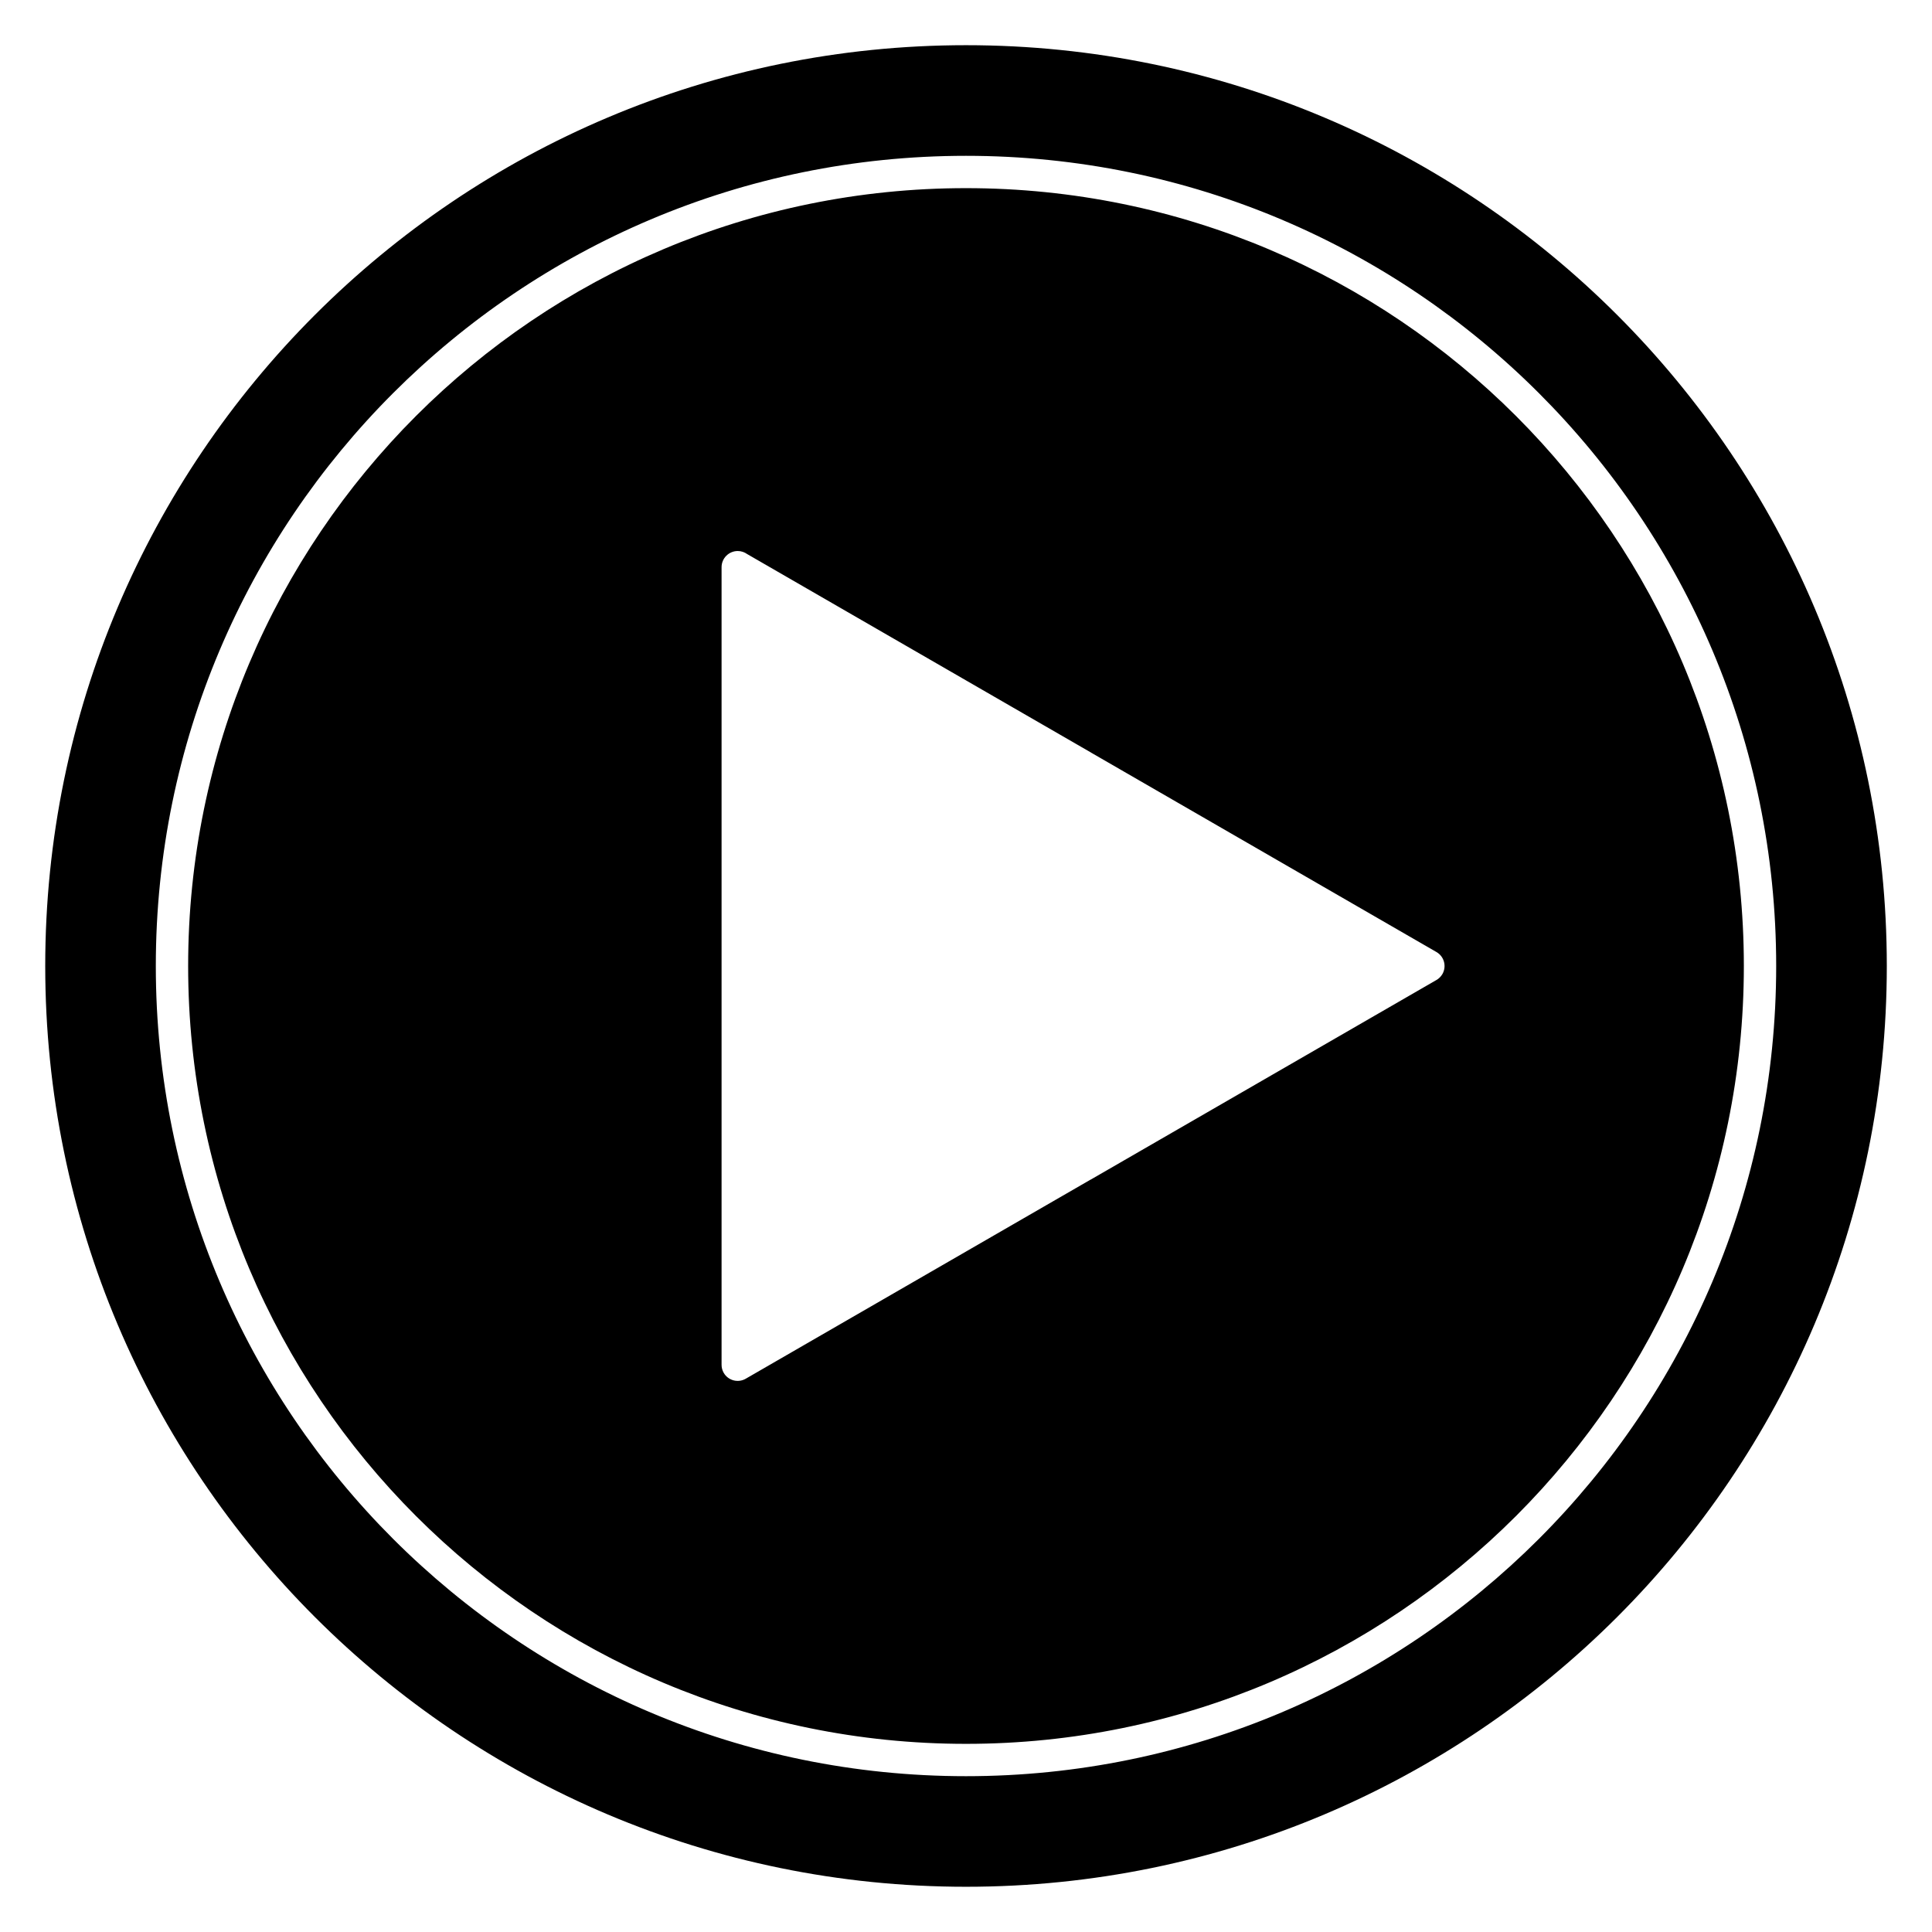 <?xml version="1.0" encoding="UTF-8"?>
<!-- Uploaded to: SVG Repo, www.svgrepo.com, Generator: SVG Repo Mixer Tools -->
<svg fill="#000000" width="800px" height="800px" version="1.1" viewBox="144 144 512 512" xmlns="http://www.w3.org/2000/svg">
 <path d="m400 193.86c-56.918 0-108.46 23.078-145.76 60.379-37.301 37.301-60.379 88.84-60.379 145.76s23.078 108.46 60.379 145.76c37.301 37.301 88.84 60.379 145.76 60.379 56.918 0 108.46-23.078 145.76-60.379 37.301-37.301 60.379-88.84 60.379-145.76s-23.078-108.46-60.379-145.76c-37.301-37.301-88.84-60.379-145.76-60.379zm0-8.566c59.281 0 112.96 24.031 151.82 62.887 38.855 38.852 62.887 92.527 62.887 151.82 0 59.281-24.031 112.96-62.887 151.82-38.852 38.852-92.535 62.887-151.82 62.887-59.289 0-112.96-24.031-151.82-62.887-38.855-38.852-62.887-92.535-62.887-151.82 0-59.289 24.031-112.96 62.887-151.82 38.852-38.852 92.527-62.887 151.82-62.887zm172.55 42.156c-44.152-44.152-105.16-71.473-172.54-71.473-67.387 0-128.39 27.312-172.55 71.473-44.152 44.152-71.473 105.16-71.473 172.54 0 67.387 27.316 128.39 71.473 172.55 44.152 44.152 105.16 71.473 172.54 71.473 67.387 0 128.39-27.312 172.55-71.473 44.152-44.152 71.473-105.16 71.473-172.54 0-67.387-27.316-128.4-71.473-172.55zm-139.4 116.01m0.004-0.004 91.535 52.852c2.039 1.18 2.734 3.797 1.559 5.836-0.395 0.668-0.93 1.199-1.559 1.555l-91.535 52.852-0.234 0.117-91.312 52.719c-2.039 1.168-4.652 0.465-5.82-1.574-0.387-0.668-0.566-1.402-0.566-2.125v-211.38c0-2.359 1.922-4.281 4.285-4.281 0.93 0 1.789 0.301 2.488 0.801l91.168 52.625z" fill-rule="evenodd"/>
</svg>